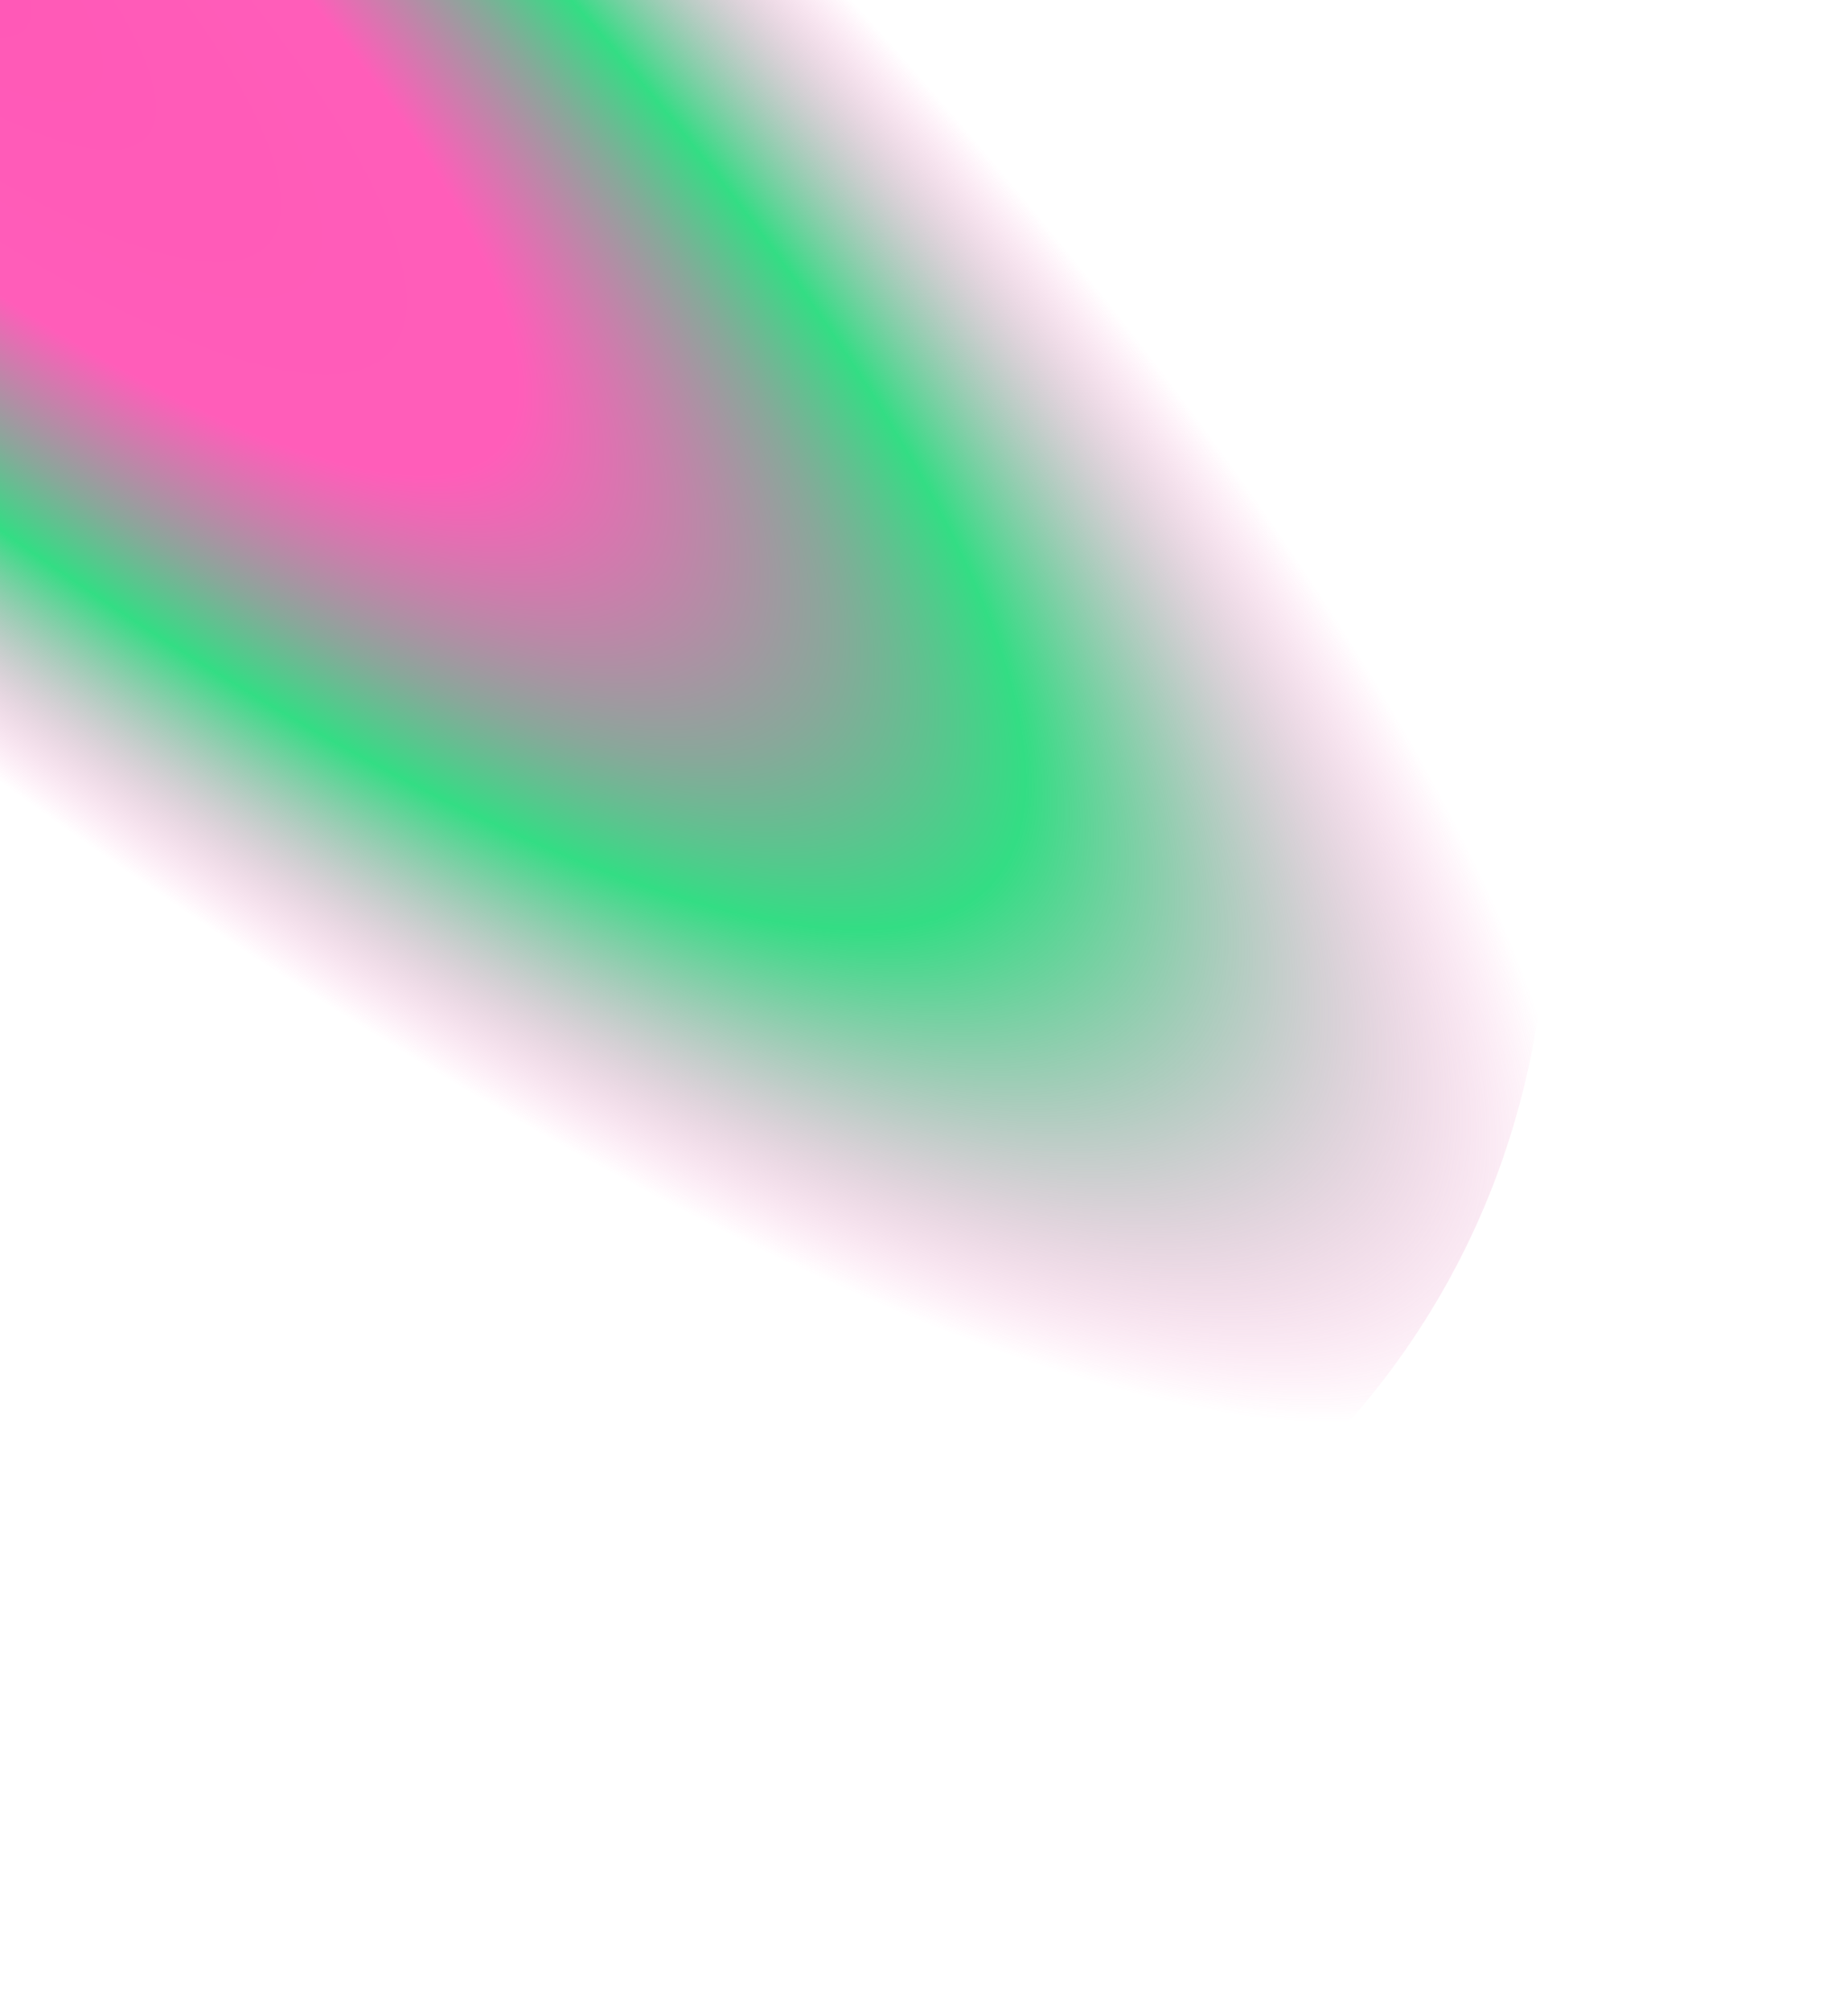 <?xml version="1.0" encoding="UTF-8"?> <svg xmlns="http://www.w3.org/2000/svg" width="617" height="671" viewBox="0 0 617 671" fill="none"> <g filter="url(#filter0_f_62_75)"> <path d="M-11.875 496.236C-182.846 380.914 -243.672 172.124 -147.734 29.89C-51.796 -112.344 164.577 -134.161 335.548 -18.84C506.52 96.482 567.346 305.272 471.408 447.506C375.469 589.74 159.097 611.558 -11.875 496.236Z" fill="url(#paint0_radial_62_75)" fill-opacity="0.8"></path> </g> <defs> <filter id="filter0_f_62_75" x="-293.205" y="-192.865" width="910.084" height="863.125" filterUnits="userSpaceOnUse" color-interpolation-filters="sRGB"> <feFlood flood-opacity="0" result="BackgroundImageFix"></feFlood> <feBlend mode="normal" in="SourceGraphic" in2="BackgroundImageFix" result="shape"></feBlend> <feGaussianBlur stdDeviation="50" result="effect1_foregroundBlur_62_75"></feGaussianBlur> </filter> <radialGradient id="paint0_radial_62_75" cx="0" cy="0" r="1" gradientUnits="userSpaceOnUse" gradientTransform="translate(-64.3 -54.676) rotate(41.386) scale(769.186 206.986)"> <stop stop-color="#FF2EA4"></stop> <stop offset="0.399" stop-color="#FF35A8"></stop> <stop offset="0.578" stop-color="#6B9281"></stop> <stop offset="0.687" stop-color="#00D565"></stop> <stop offset="1" stop-color="#FF38AB" stop-opacity="0"></stop> </radialGradient> </defs> </svg> 